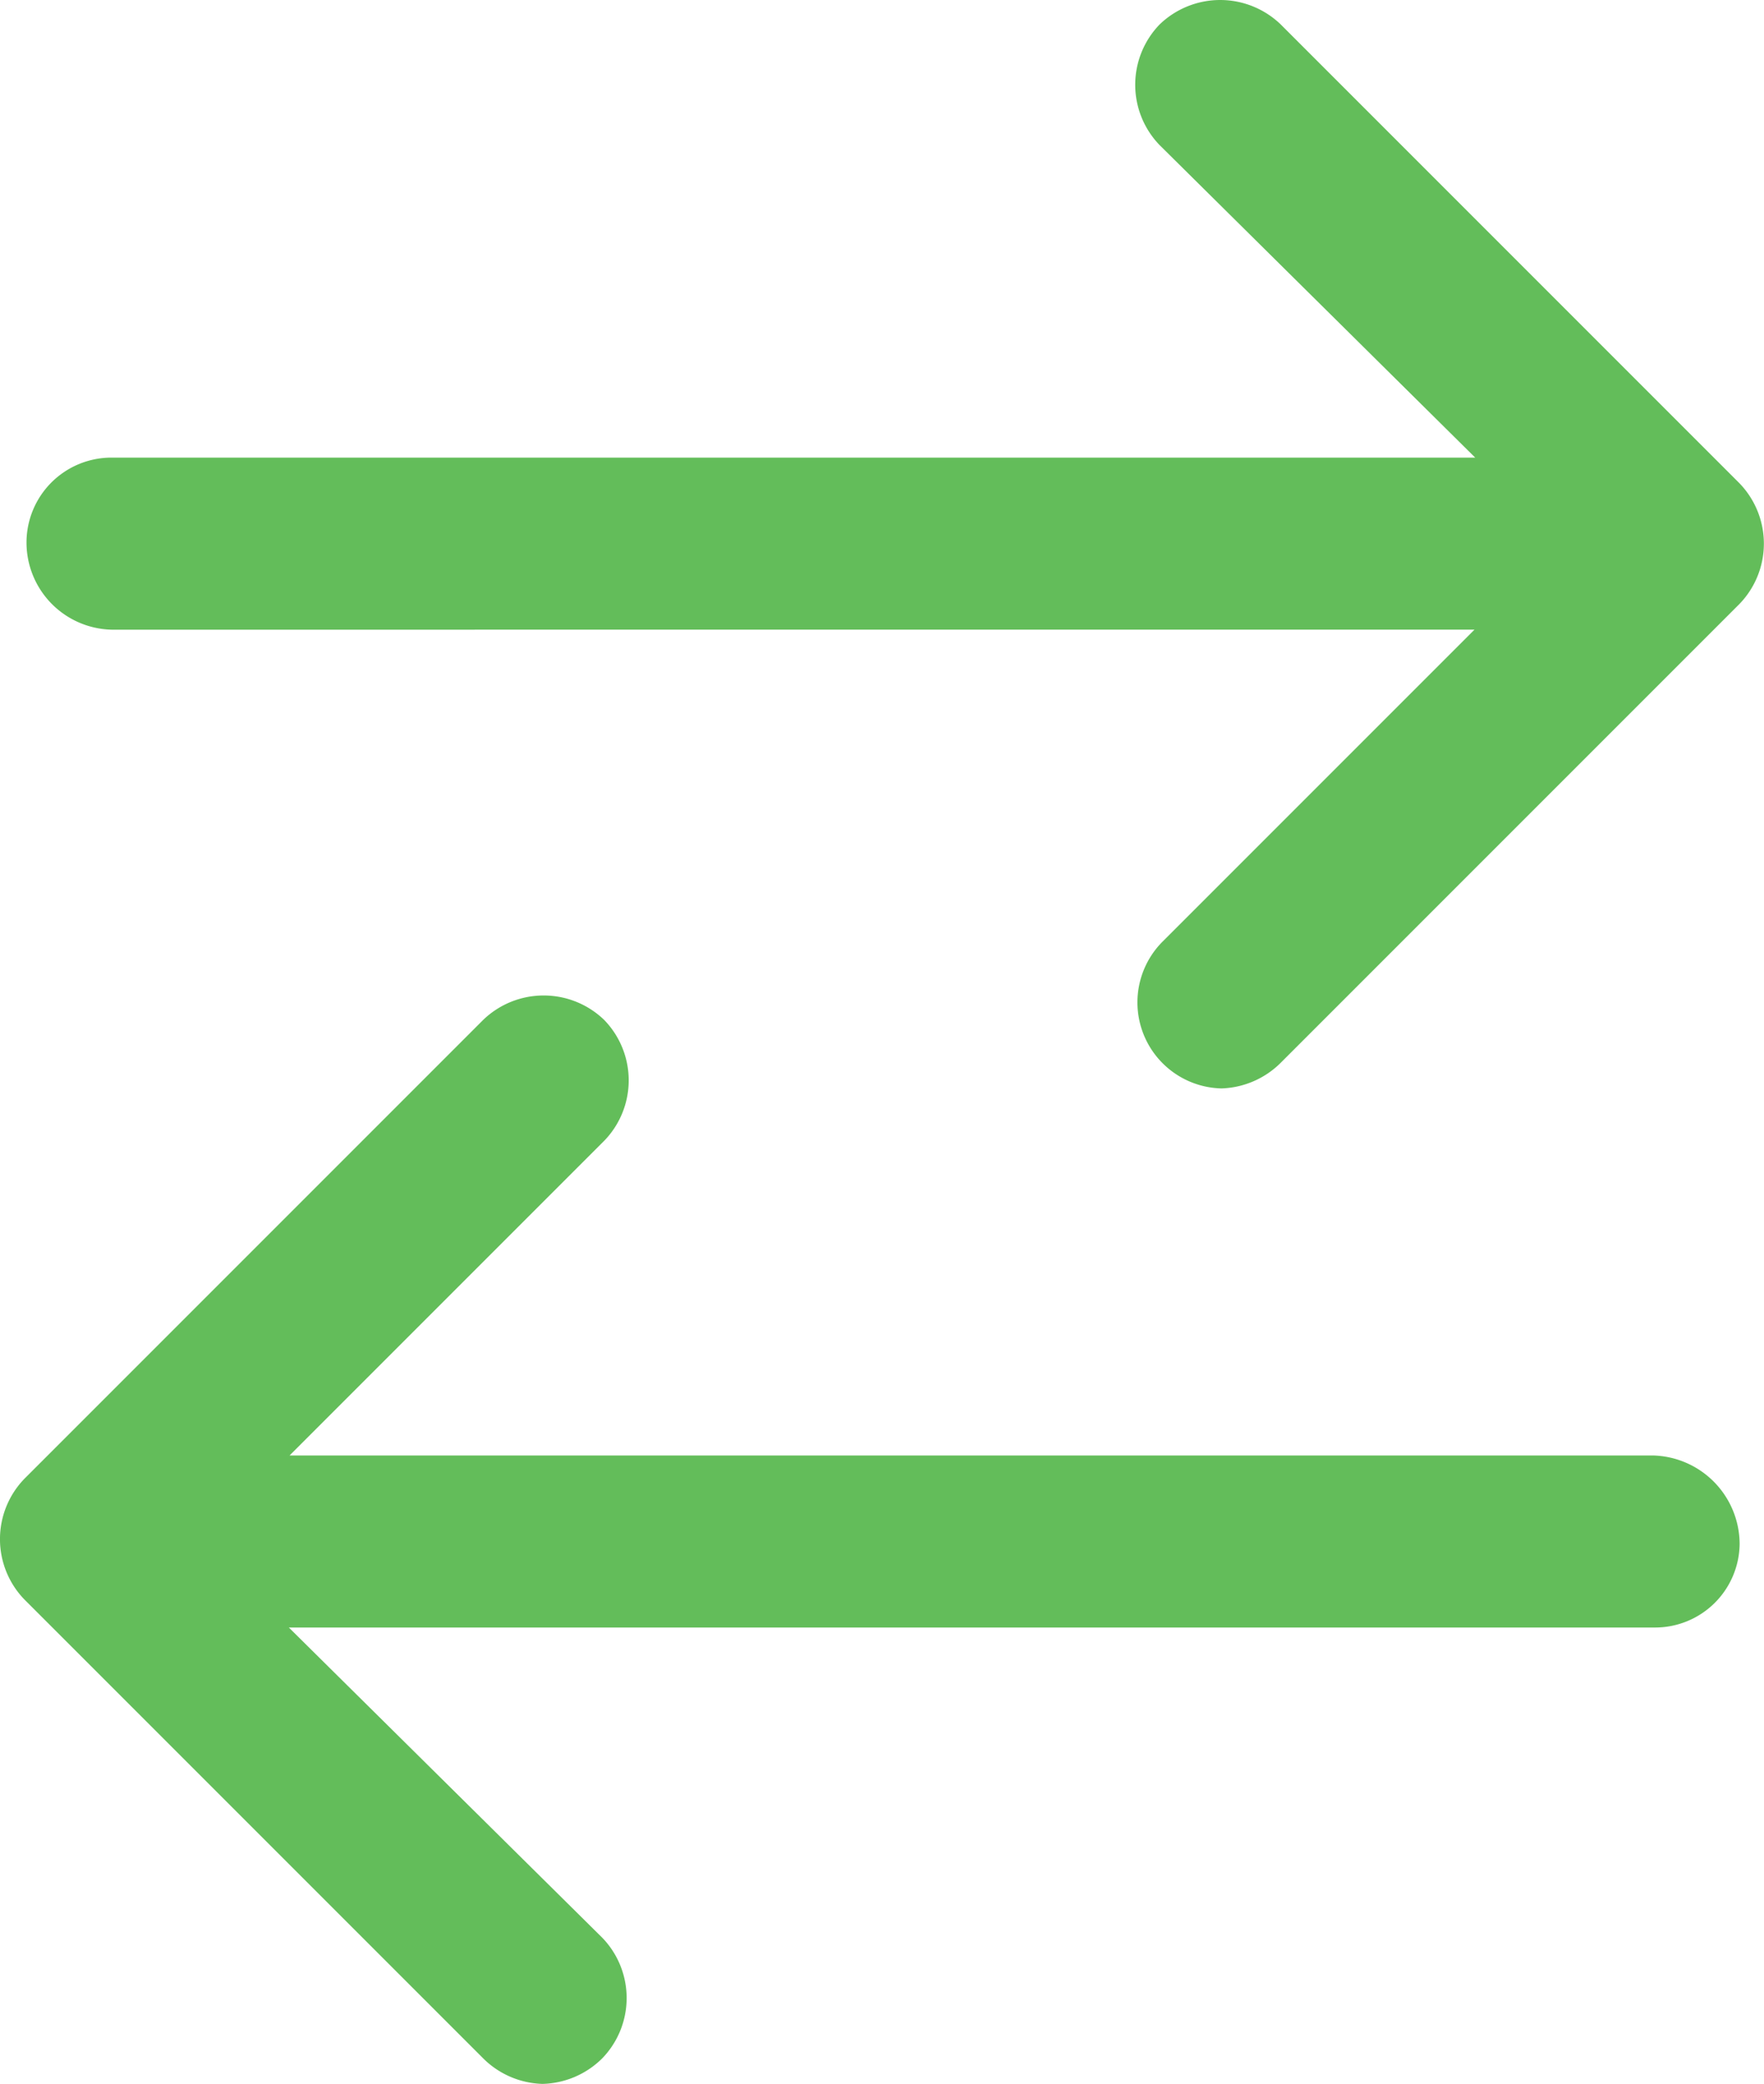 <svg xmlns="http://www.w3.org/2000/svg" width="35.47" height="41.895" viewBox="0 0 35.47 41.895">
  <path id="Path_47083" data-name="Path 47083" d="M965.246,866.951a1.758,1.758,0,0,1-1.193-.513l-9.223-9.223a1.745,1.745,0,0,1,0-2.432l9.223-9.223a1.752,1.752,0,0,1,2.432,0,1.744,1.744,0,0,1,0,2.432l-6.325,6.325h27.406a1.787,1.787,0,0,1,1.751,1.781,1.7,1.7,0,0,1-1.707,1.678H960.145l6.3,6.234a1.744,1.744,0,0,1,0,2.429A1.762,1.762,0,0,1,965.246,866.951ZM978.9,846.938a1.73,1.73,0,0,1-1.193-2.945l6.278-6.278H956.576a1.753,1.753,0,0,1-1.706-1.753,1.708,1.708,0,0,1,1.706-1.706H984l-6.344-6.281a1.744,1.744,0,0,1,0-2.429,1.754,1.754,0,0,1,2.432,0l9.223,9.223a1.745,1.745,0,0,1,0,2.432l-9.223,9.223A1.767,1.767,0,0,1,978.9,846.938Z" transform="translate(-954.337 -825.056)" fill="#63bd5a"/>
</svg>
